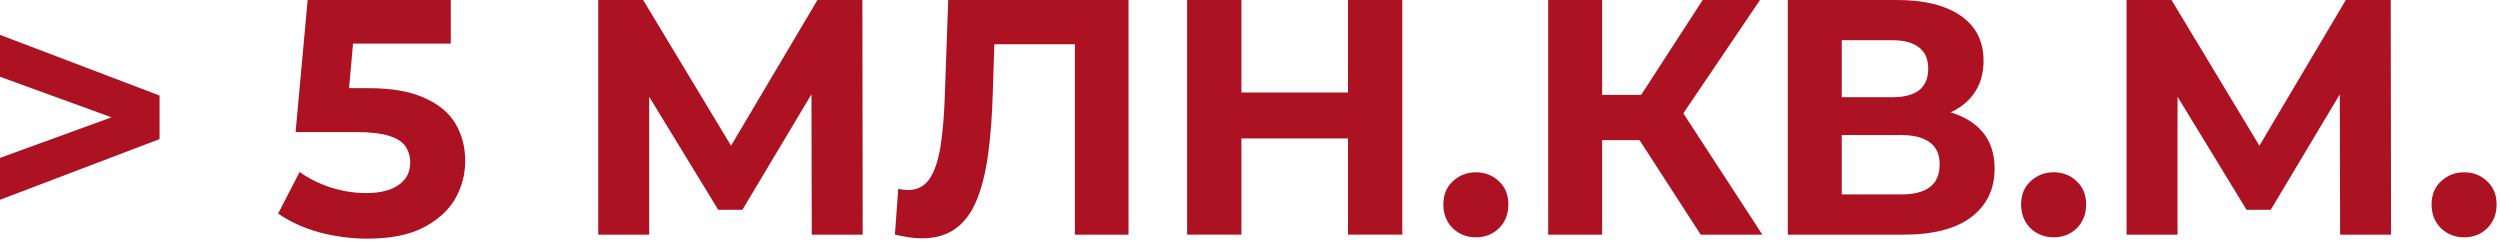 <svg width="179" height="18" viewBox="0 0 179 18" fill="none" xmlns="http://www.w3.org/2000/svg">
<path d="M0 14.304V11.304L10.296 7.56V9.24L0 5.496V2.496L11.424 6.84V9.96L0 14.304Z" fill="#AD1222"/>
<path d="M26.324 17.088C25.156 17.088 23.996 16.936 22.844 16.632C21.708 16.312 20.732 15.864 19.916 15.288L21.452 12.312C22.092 12.776 22.828 13.144 23.66 13.416C24.508 13.688 25.364 13.824 26.228 13.824C27.204 13.824 27.972 13.632 28.532 13.248C29.092 12.864 29.372 12.328 29.372 11.64C29.372 11.208 29.26 10.824 29.036 10.488C28.812 10.152 28.412 9.896 27.836 9.72C27.276 9.544 26.484 9.456 25.46 9.456H21.164L22.028 0H32.276V3.12H23.42L25.436 1.344L24.836 8.088L22.82 6.312H26.372C28.036 6.312 29.372 6.544 30.38 7.008C31.404 7.456 32.148 8.072 32.612 8.856C33.076 9.64 33.308 10.528 33.308 11.52C33.308 12.512 33.06 13.432 32.564 14.28C32.068 15.112 31.3 15.792 30.26 16.32C29.236 16.832 27.924 17.088 26.324 17.088Z" fill="#AD1222"/>
<path d="M42.834 16.8V0H46.05L53.202 11.856H51.498L58.53 0H61.746L61.77 16.8H58.122L58.098 5.592H58.794L53.154 15.024H51.426L45.666 5.592H46.482V16.8H42.834Z" fill="#AD1222"/>
<path d="M65.995 17.064C65.707 17.064 65.403 17.04 65.083 16.992C64.779 16.944 64.443 16.88 64.075 16.8L64.315 13.512C64.539 13.576 64.771 13.608 65.011 13.608C65.667 13.608 66.179 13.344 66.547 12.816C66.915 12.272 67.179 11.496 67.339 10.488C67.499 9.48 67.603 8.256 67.651 6.816L67.891 0H80.803V16.8H76.963V2.28L77.851 3.168H70.435L71.227 2.232L71.083 6.672C71.035 8.32 70.923 9.784 70.747 11.064C70.571 12.344 70.299 13.432 69.931 14.328C69.563 15.224 69.059 15.904 68.419 16.368C67.779 16.832 66.971 17.064 65.995 17.064Z" fill="#AD1222"/>
<path d="M96.518 0H100.406V16.8H96.518V0ZM88.886 16.8H84.998V0H88.886V16.8ZM96.806 9.912H88.598V6.624H96.806V9.912Z" fill="#AD1222"/>
<path d="M105.672 16.992C105.032 16.992 104.48 16.776 104.016 16.344C103.568 15.896 103.344 15.328 103.344 14.64C103.344 13.952 103.568 13.4 104.016 12.984C104.48 12.552 105.032 12.336 105.672 12.336C106.328 12.336 106.88 12.552 107.328 12.984C107.776 13.4 108 13.952 108 14.64C108 15.328 107.776 15.896 107.328 16.344C106.88 16.776 106.328 16.992 105.672 16.992Z" fill="#AD1222"/>
<path d="M121.769 16.8L116.537 8.712L119.681 6.816L126.185 16.8H121.769ZM110.849 16.8V0H114.713V16.8H110.849ZM113.585 10.032V6.792H119.441V10.032H113.585ZM120.041 8.832L116.465 8.4L121.913 0H126.017L120.041 8.832Z" fill="#AD1222"/>
<path d="M128.006 16.8V0H135.83C137.782 0 139.302 0.376 140.39 1.128C141.478 1.88 142.022 2.952 142.022 4.344C142.022 5.72 141.51 6.792 140.486 7.56C139.462 8.312 138.102 8.688 136.406 8.688L136.862 7.68C138.75 7.68 140.214 8.056 141.254 8.808C142.294 9.56 142.814 10.648 142.814 12.072C142.814 13.544 142.254 14.704 141.134 15.552C140.03 16.384 138.414 16.8 136.286 16.8H128.006ZM131.87 13.92H136.142C137.038 13.92 137.718 13.744 138.182 13.392C138.646 13.04 138.878 12.496 138.878 11.76C138.878 11.056 138.646 10.536 138.182 10.2C137.718 9.848 137.038 9.672 136.142 9.672H131.87V13.92ZM131.87 6.96H135.494C136.342 6.96 136.982 6.792 137.414 6.456C137.846 6.104 138.062 5.592 138.062 4.92C138.062 4.248 137.846 3.744 137.414 3.408C136.982 3.056 136.342 2.88 135.494 2.88H131.87V6.96Z" fill="#AD1222"/>
<path d="M147.039 16.992C146.399 16.992 145.847 16.776 145.383 16.344C144.935 15.896 144.711 15.328 144.711 14.64C144.711 13.952 144.935 13.4 145.383 12.984C145.847 12.552 146.399 12.336 147.039 12.336C147.695 12.336 148.247 12.552 148.695 12.984C149.143 13.4 149.367 13.952 149.367 14.64C149.367 15.328 149.143 15.896 148.695 16.344C148.247 16.776 147.695 16.992 147.039 16.992Z" fill="#AD1222"/>
<path d="M152.264 16.8V0H155.48L162.632 11.856H160.928L167.96 0H171.176L171.2 16.8H167.552L167.528 5.592H168.224L162.584 15.024H160.856L155.096 5.592H155.912V16.8H152.264Z" fill="#AD1222"/>
<path d="M176.429 16.992C175.789 16.992 175.237 16.776 174.773 16.344C174.325 15.896 174.101 15.328 174.101 14.64C174.101 13.952 174.325 13.4 174.773 12.984C175.237 12.552 175.789 12.336 176.429 12.336C177.085 12.336 177.637 12.552 178.085 12.984C178.533 13.4 178.757 13.952 178.757 14.64C178.757 15.328 178.533 15.896 178.085 16.344C177.637 16.776 177.085 16.992 176.429 16.992Z" fill="#AD1222"/>
</svg>
